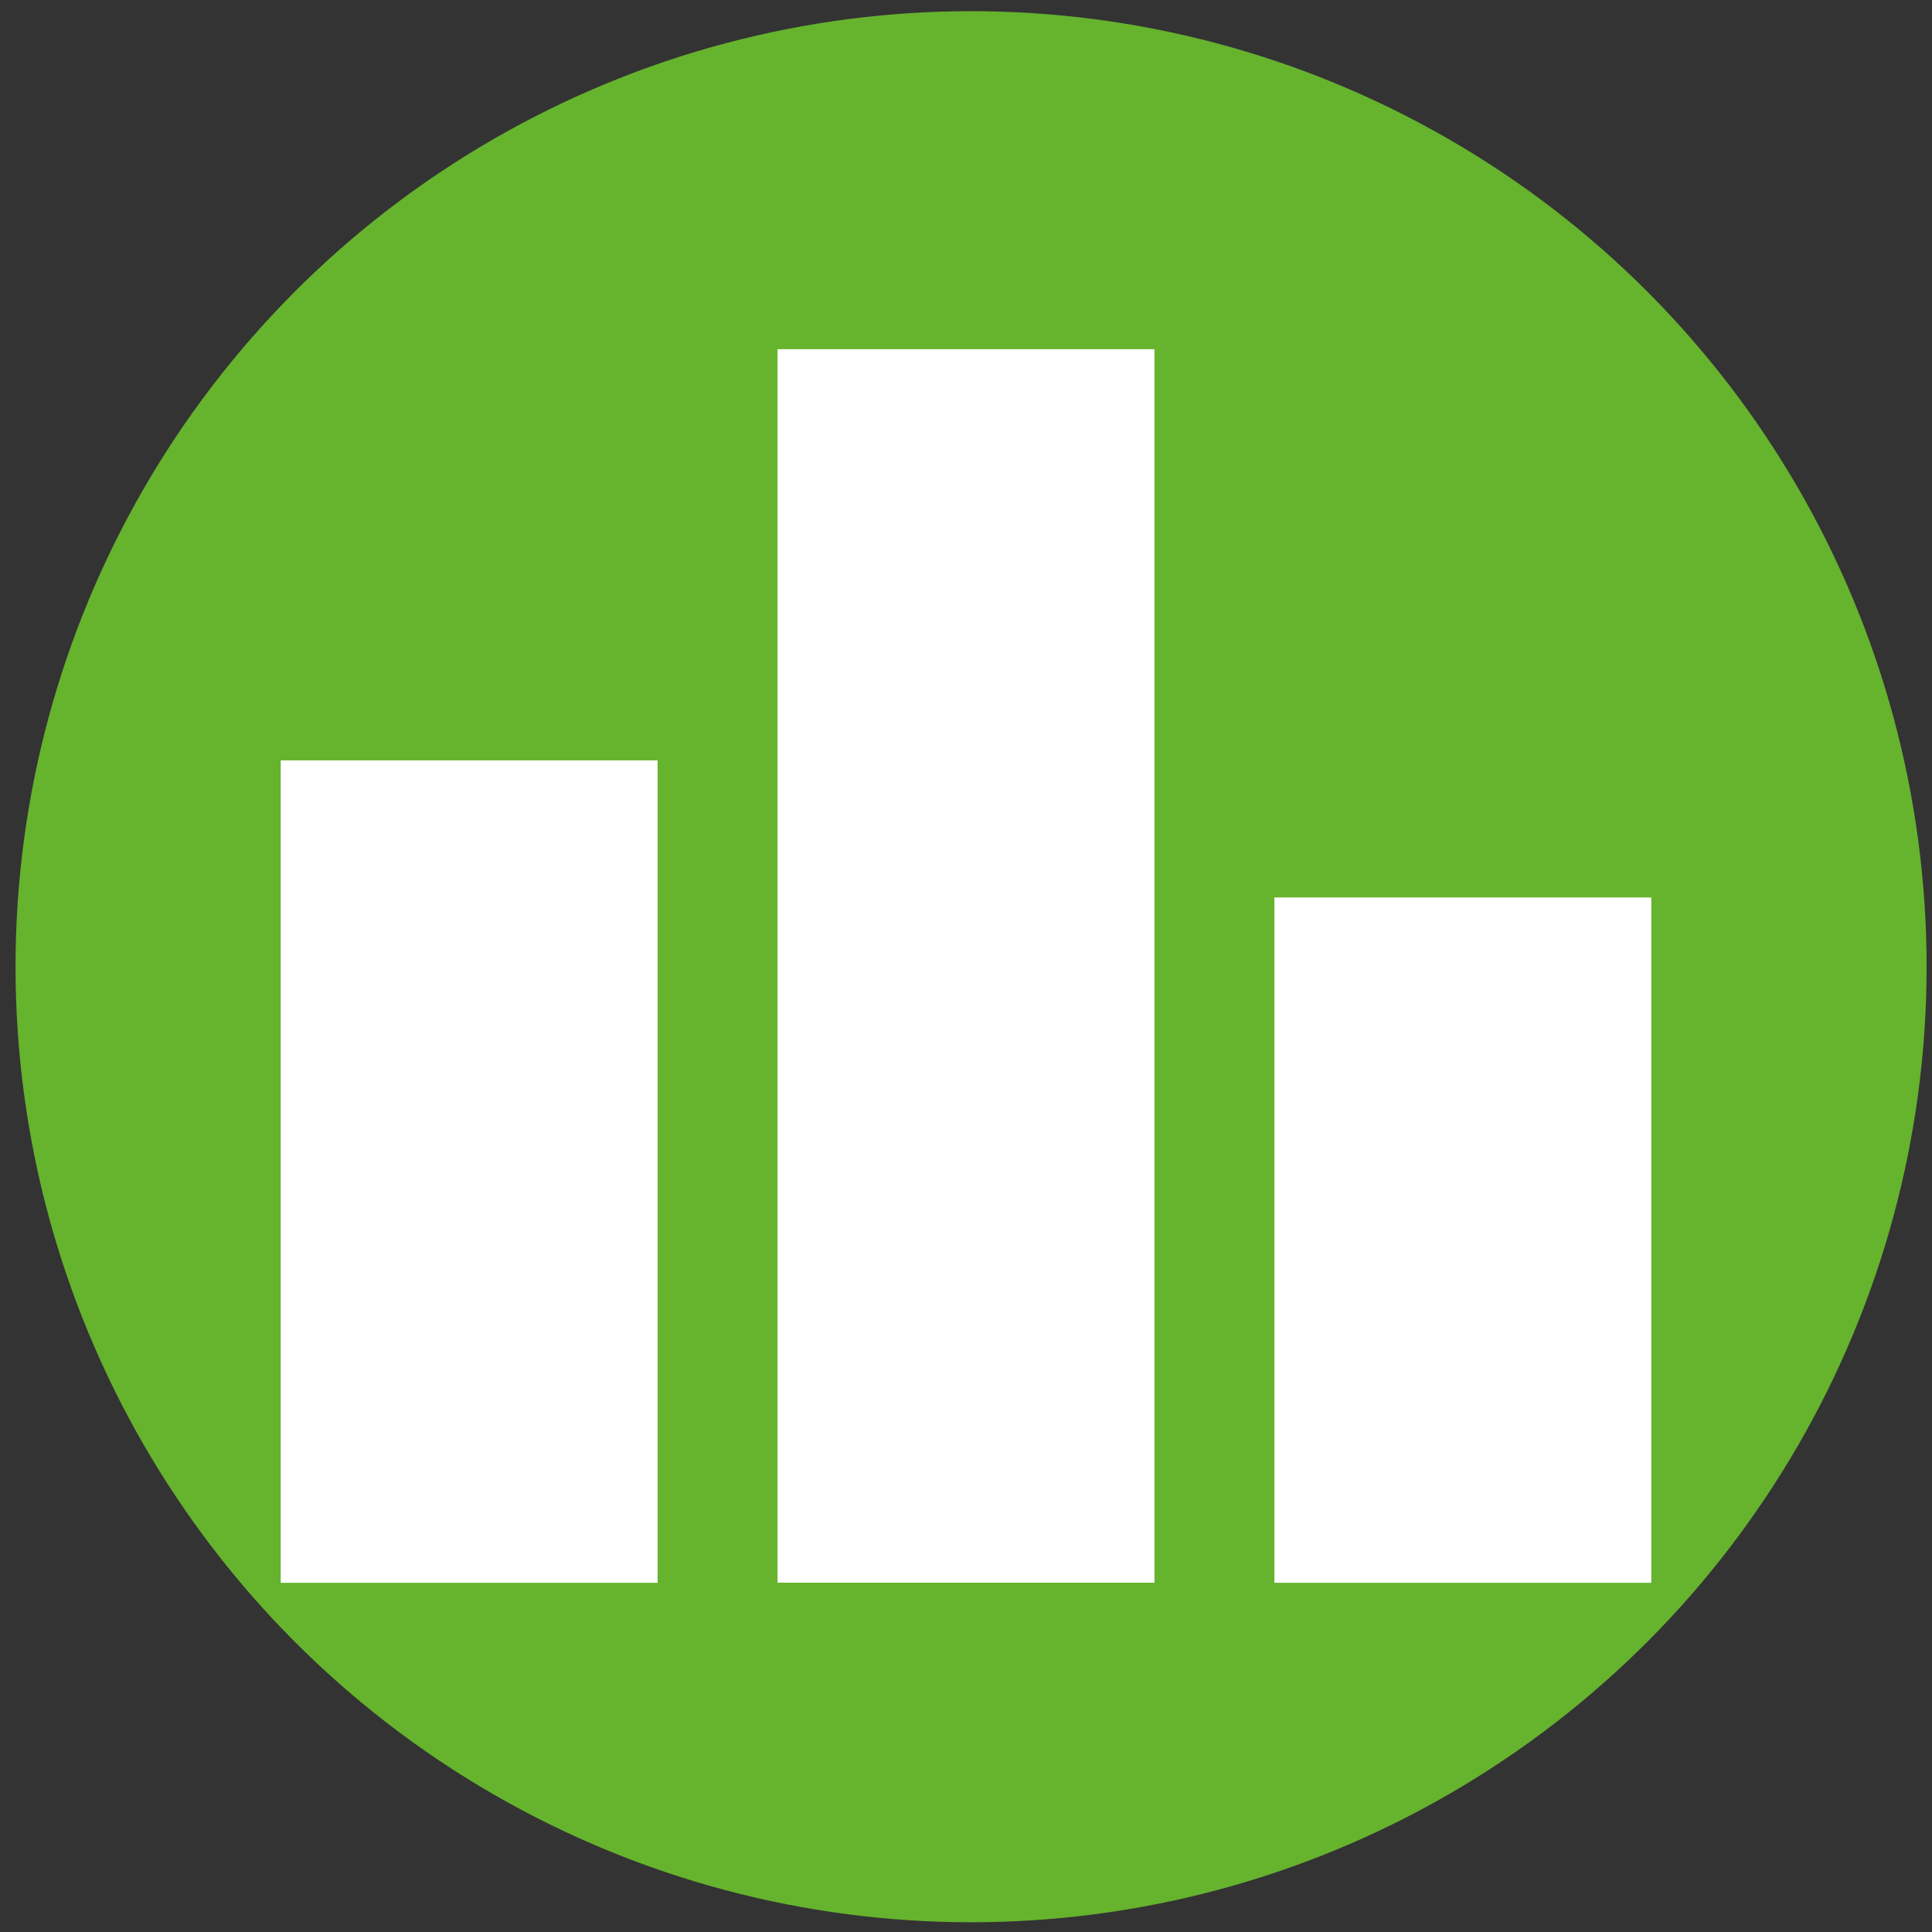 <?xml version="1.0" encoding="UTF-8"?>
<!-- Generator: Adobe Illustrator 24.1.3, SVG Export Plug-In . SVG Version: 6.00 Build 0)  -->
<svg xmlns="http://www.w3.org/2000/svg" xmlns:xlink="http://www.w3.org/1999/xlink" version="1.1" id="Capa_1" x="0px" y="0px" viewBox="0 0 24 24" style="enable-background:new 0 0 24 24;" xml:space="preserve">
<rect x="0" y="0" width="24" height="24" fill="#333333" stroke="none"/>
<style type="text/css">
	.st0{fill:#66B32E;}
	.st1{fill:none;}
	.st2{fill:#FFFFFF;}
</style>
<circle class="st0" cx="12.063" cy="12.009" r="11.87"></circle>
<rect class="st1" width="24" height="24"></rect>
<g>
	<path class="st2" d="M8.169,19.662H3.487V9.446h4.682V19.662z M14.341,4.338H9.659v15.323   h4.682V4.338z M20.513,11.149h-4.682v8.513h4.682V11.149z"></path>
</g>
</svg>
